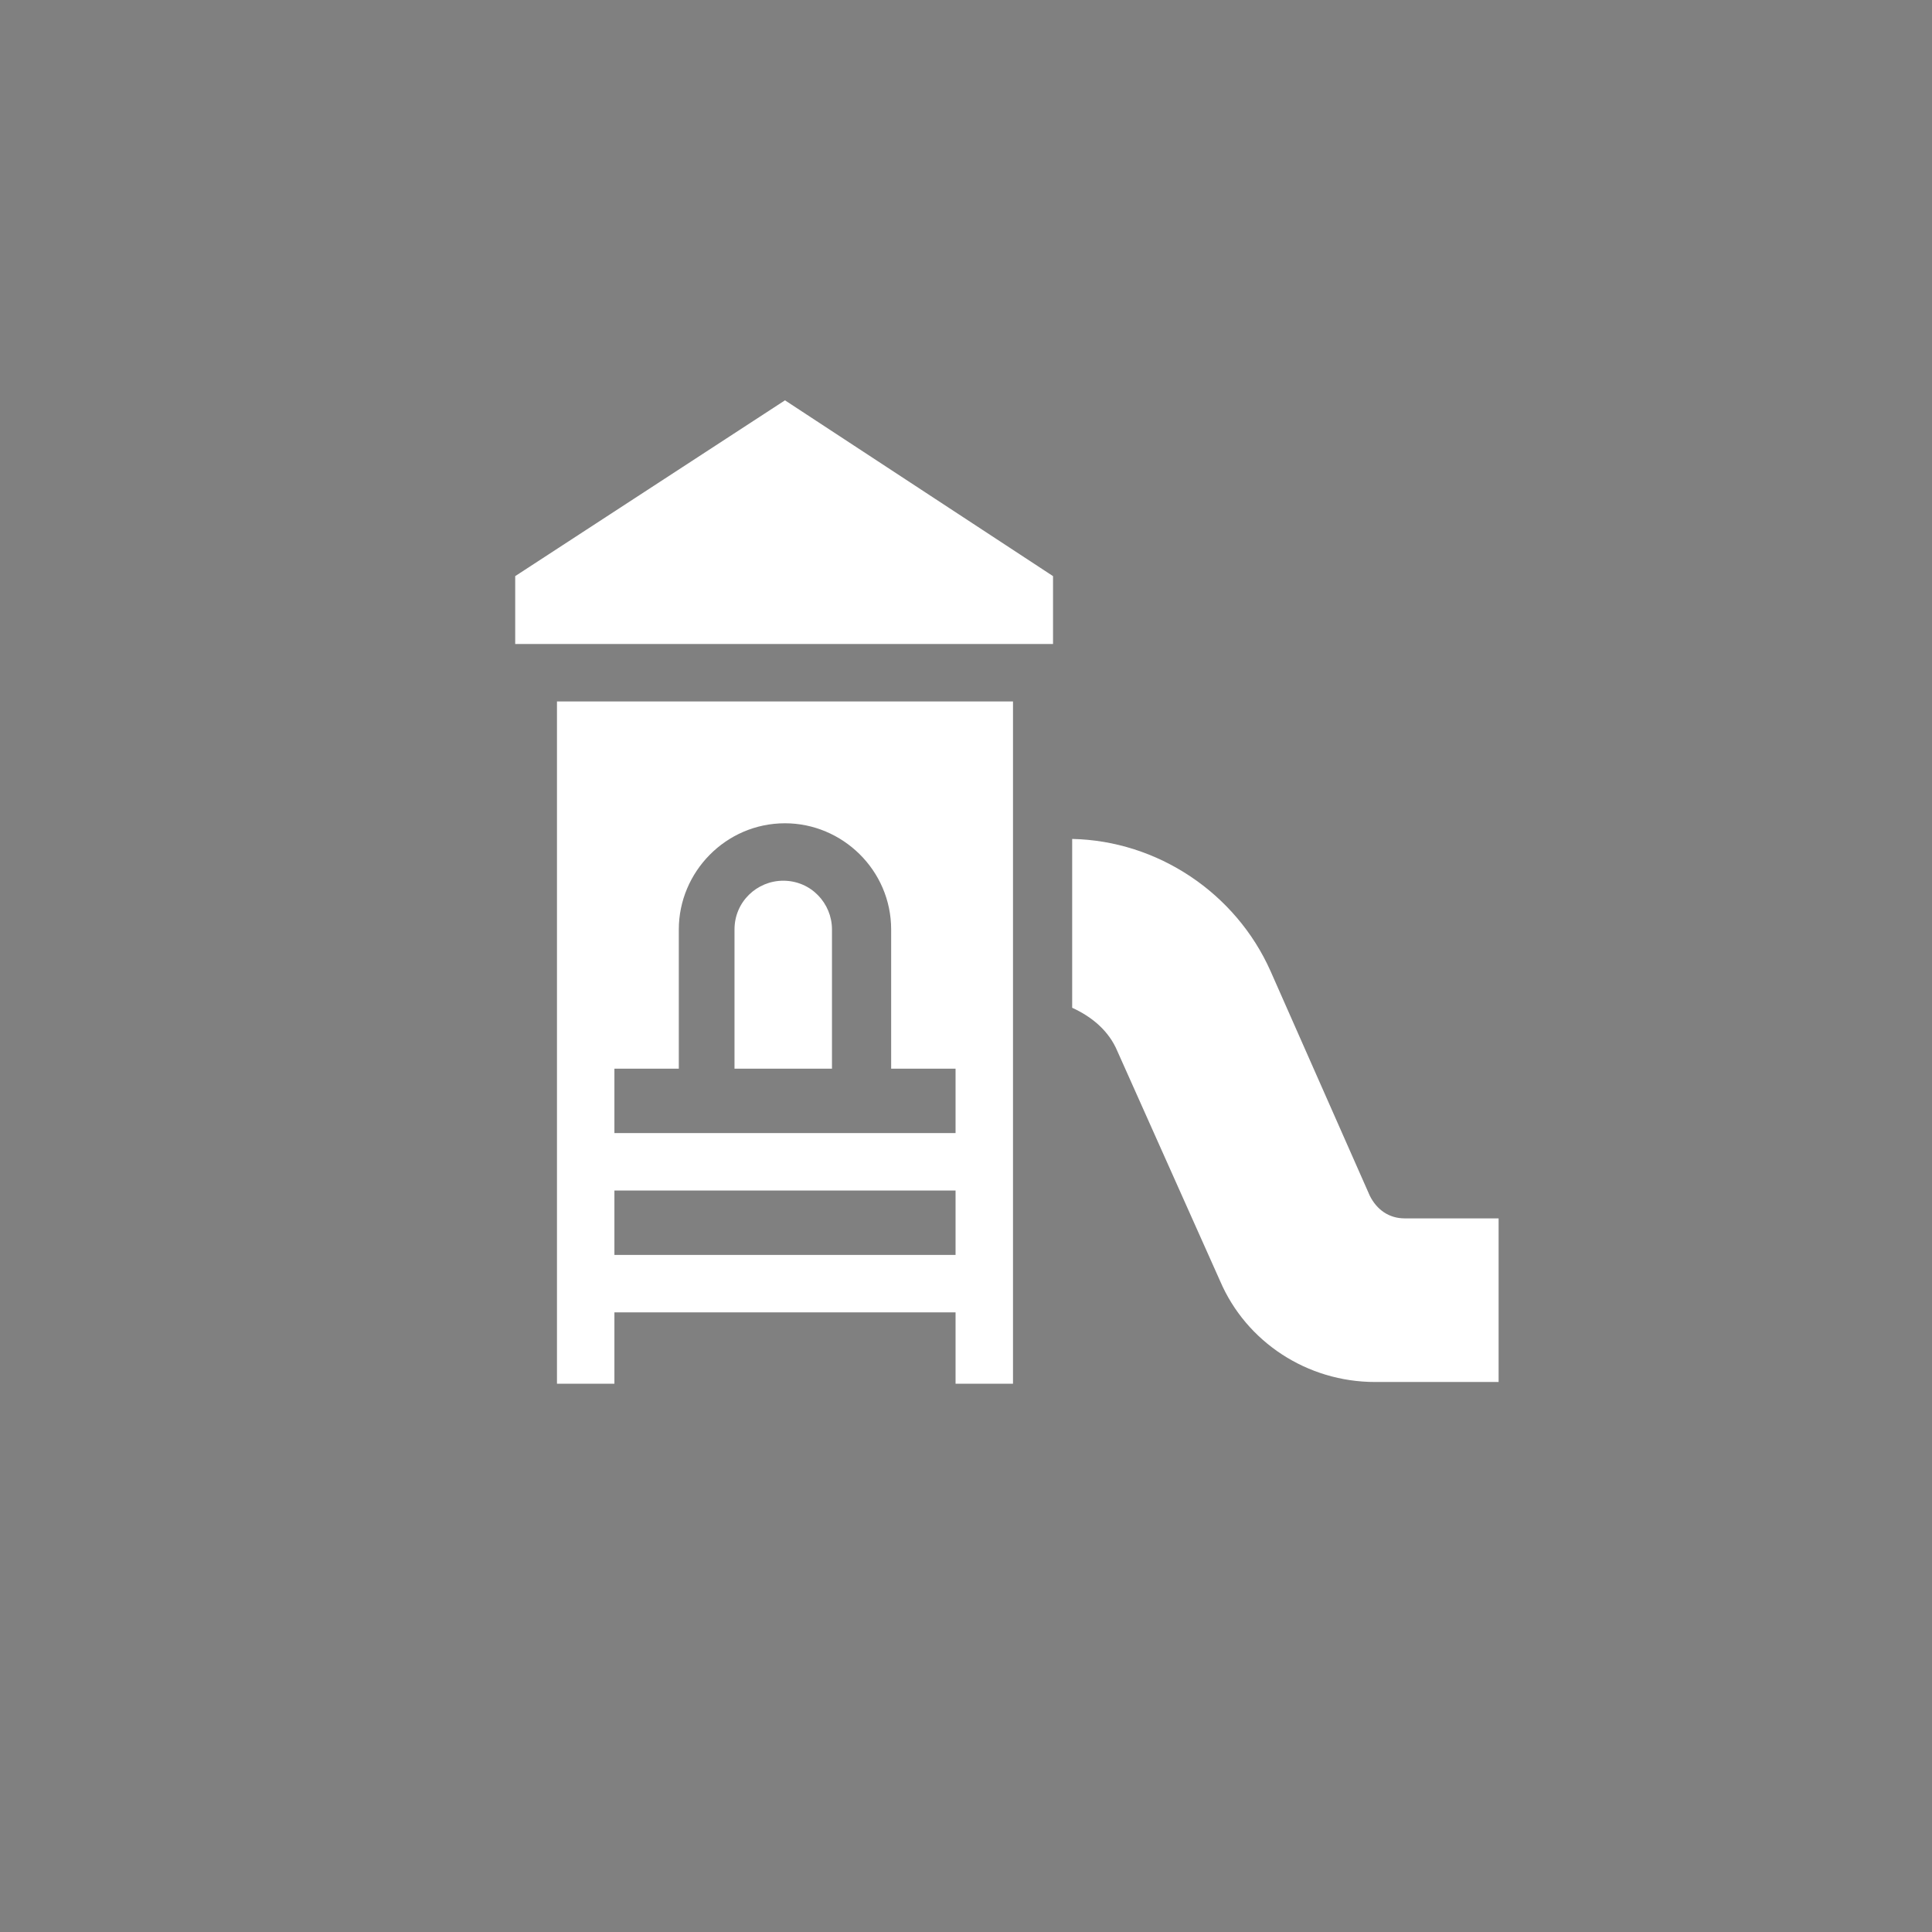 <?xml version="1.0" encoding="utf-8"?>
<!-- Generator: Adobe Illustrator 22.1.0, SVG Export Plug-In . SVG Version: 6.00 Build 0)  -->
<svg version="1.1" id="Capa_1" xmlns="http://www.w3.org/2000/svg" xmlns:xlink="http://www.w3.org/1999/xlink" x="0px" y="0px"
	 viewBox="0 0 111 111" style="enable-background:new 0 0 111 111;" xml:space="preserve">
<rect x="0" y="0" width="111" height="111" fill="#808080" stroke="none"/>
<style type="text/css">
	.st0{fill:#001F51;}
	.st1{fill:#FFFFFF;}
</style>
<circle class="st0" cx="-83.5" cy="63.8" r="55.5"/>
<polygon class="st1" points="60.5,37 29.6,37 29.6,33.1 45.1,23 60.5,33.1 "/>
<path class="st1" d="M86.1,79.4H79c-3.9,0-7.4-2.3-8.9-5.8l-5.9-13.2c-0.5-1.2-1.5-2-2.6-2.5v-9.7c4.9,0.1,9.4,3.1,11.4,7.6
	l5.7,12.9c0.4,0.8,1.1,1.3,2,1.3h5.4V79.4z"/>
<g>
	<path class="st1" d="M32,40.3v39.2h3.3v-4.1h19.6v4.1h3.3V40.3H32z M54.9,72.1H35.3v-3.7h19.6V72.1z M54.9,65.1H35.3v-3.7H39v-8
		c0-3.3,2.7-6.1,6.1-6.1c3.3,0,6.1,2.7,6.1,6.1v8h3.7V65.1z"/>
	<path class="st1" d="M45,50.6c-1.5,0-2.8,1.2-2.8,2.8v8h5.6v-8C47.8,51.9,46.6,50.6,45,50.6z"/>
</g>
</svg>
